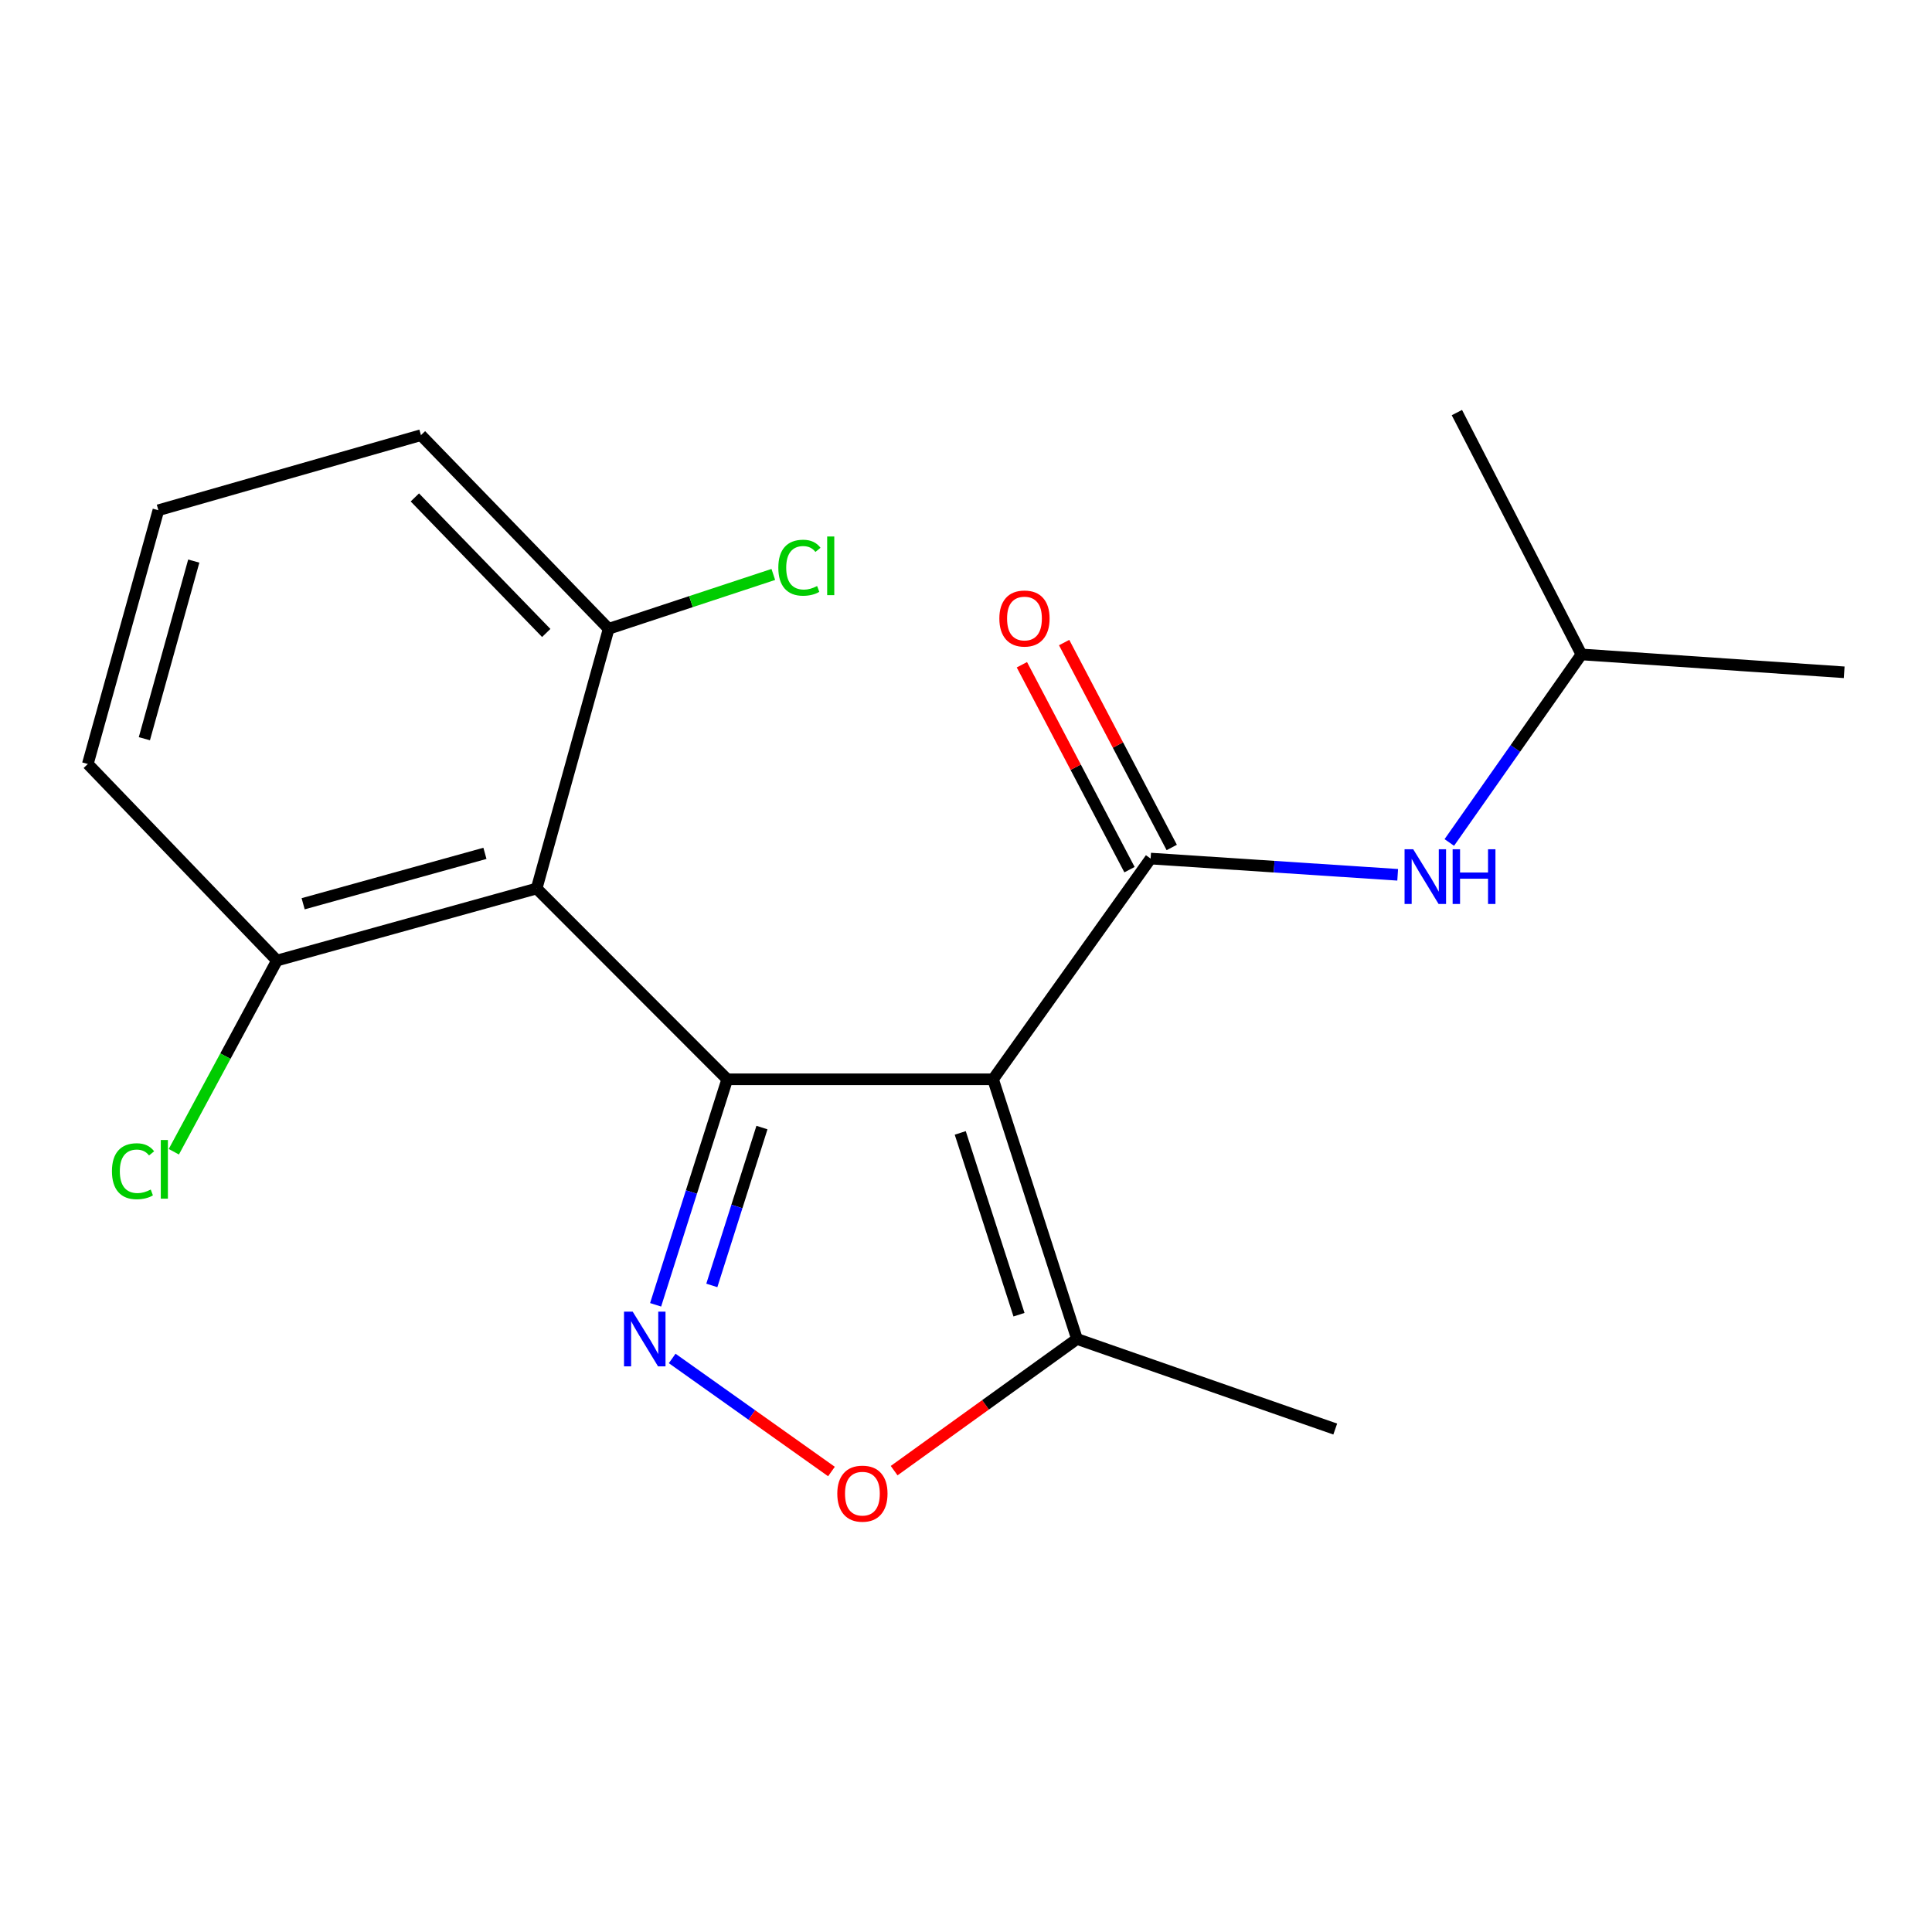 <?xml version='1.0' encoding='iso-8859-1'?>
<svg version='1.1' baseProfile='full'
              xmlns='http://www.w3.org/2000/svg'
                      xmlns:rdkit='http://www.rdkit.org/xml'
                      xmlns:xlink='http://www.w3.org/1999/xlink'
                  xml:space='preserve'
width='1000px' height='1000px' viewBox='0 0 1000 1000'>
<!-- END OF HEADER -->
<rect style='opacity:1.0;fill:#FFFFFF;stroke:none' width='1000' height='1000' x='0' y='0'> </rect>
<path class='bond-0' d='M 376.41,558.64 L 514.008,558.64' style='fill:none;fill-rule:evenodd;stroke:#000000;stroke-width:6px;stroke-linecap:butt;stroke-linejoin:miter;stroke-opacity:1' />
<path class='bond-1' d='M 376.41,558.64 L 357.876,617.004' style='fill:none;fill-rule:evenodd;stroke:#000000;stroke-width:6px;stroke-linecap:butt;stroke-linejoin:miter;stroke-opacity:1' />
<path class='bond-1' d='M 357.876,617.004 L 339.343,675.369' style='fill:none;fill-rule:evenodd;stroke:#0000FF;stroke-width:6px;stroke-linecap:butt;stroke-linejoin:miter;stroke-opacity:1' />
<path class='bond-1' d='M 394.388,583.623 L 381.414,624.479' style='fill:none;fill-rule:evenodd;stroke:#000000;stroke-width:6px;stroke-linecap:butt;stroke-linejoin:miter;stroke-opacity:1' />
<path class='bond-1' d='M 381.414,624.479 L 368.441,665.334' style='fill:none;fill-rule:evenodd;stroke:#0000FF;stroke-width:6px;stroke-linecap:butt;stroke-linejoin:miter;stroke-opacity:1' />
<path class='bond-3' d='M 376.41,558.64 L 277.763,459.896' style='fill:none;fill-rule:evenodd;stroke:#000000;stroke-width:6px;stroke-linecap:butt;stroke-linejoin:miter;stroke-opacity:1' />
<path class='bond-2' d='M 514.008,558.64 L 595.56,444.393' style='fill:none;fill-rule:evenodd;stroke:#000000;stroke-width:6px;stroke-linecap:butt;stroke-linejoin:miter;stroke-opacity:1' />
<path class='bond-5' d='M 514.008,558.64 L 557.446,693.055' style='fill:none;fill-rule:evenodd;stroke:#000000;stroke-width:6px;stroke-linecap:butt;stroke-linejoin:miter;stroke-opacity:1' />
<path class='bond-5' d='M 497.024,586.396 L 527.431,680.487' style='fill:none;fill-rule:evenodd;stroke:#000000;stroke-width:6px;stroke-linecap:butt;stroke-linejoin:miter;stroke-opacity:1' />
<path class='bond-4' d='M 347.921,703.131 L 389.142,732.394' style='fill:none;fill-rule:evenodd;stroke:#0000FF;stroke-width:6px;stroke-linecap:butt;stroke-linejoin:miter;stroke-opacity:1' />
<path class='bond-4' d='M 389.142,732.394 L 430.363,761.657' style='fill:none;fill-rule:evenodd;stroke:#FF0000;stroke-width:6px;stroke-linecap:butt;stroke-linejoin:miter;stroke-opacity:1' />
<path class='bond-6' d='M 595.56,444.393 L 659.5,448.594' style='fill:none;fill-rule:evenodd;stroke:#000000;stroke-width:6px;stroke-linecap:butt;stroke-linejoin:miter;stroke-opacity:1' />
<path class='bond-6' d='M 659.5,448.594 L 723.439,452.796' style='fill:none;fill-rule:evenodd;stroke:#0000FF;stroke-width:6px;stroke-linecap:butt;stroke-linejoin:miter;stroke-opacity:1' />
<path class='bond-9' d='M 606.492,438.651 L 578.643,385.621' style='fill:none;fill-rule:evenodd;stroke:#000000;stroke-width:6px;stroke-linecap:butt;stroke-linejoin:miter;stroke-opacity:1' />
<path class='bond-9' d='M 578.643,385.621 L 550.794,332.591' style='fill:none;fill-rule:evenodd;stroke:#FF0000;stroke-width:6px;stroke-linecap:butt;stroke-linejoin:miter;stroke-opacity:1' />
<path class='bond-9' d='M 584.628,450.134 L 556.779,397.104' style='fill:none;fill-rule:evenodd;stroke:#000000;stroke-width:6px;stroke-linecap:butt;stroke-linejoin:miter;stroke-opacity:1' />
<path class='bond-9' d='M 556.779,397.104 L 528.929,344.073' style='fill:none;fill-rule:evenodd;stroke:#FF0000;stroke-width:6px;stroke-linecap:butt;stroke-linejoin:miter;stroke-opacity:1' />
<path class='bond-7' d='M 277.763,459.896 L 143.347,497.174' style='fill:none;fill-rule:evenodd;stroke:#000000;stroke-width:6px;stroke-linecap:butt;stroke-linejoin:miter;stroke-opacity:1' />
<path class='bond-7' d='M 251,441.69 L 156.91,467.784' style='fill:none;fill-rule:evenodd;stroke:#000000;stroke-width:6px;stroke-linecap:butt;stroke-linejoin:miter;stroke-opacity:1' />
<path class='bond-8' d='M 277.763,459.896 L 315.04,325.467' style='fill:none;fill-rule:evenodd;stroke:#000000;stroke-width:6px;stroke-linecap:butt;stroke-linejoin:miter;stroke-opacity:1' />
<path class='bond-19' d='M 462.804,761.204 L 510.125,727.13' style='fill:none;fill-rule:evenodd;stroke:#FF0000;stroke-width:6px;stroke-linecap:butt;stroke-linejoin:miter;stroke-opacity:1' />
<path class='bond-19' d='M 510.125,727.13 L 557.446,693.055' style='fill:none;fill-rule:evenodd;stroke:#000000;stroke-width:6px;stroke-linecap:butt;stroke-linejoin:miter;stroke-opacity:1' />
<path class='bond-13' d='M 557.446,693.055 L 691.12,739.676' style='fill:none;fill-rule:evenodd;stroke:#000000;stroke-width:6px;stroke-linecap:butt;stroke-linejoin:miter;stroke-opacity:1' />
<path class='bond-12' d='M 750.158,436.062 L 784.348,387.398' style='fill:none;fill-rule:evenodd;stroke:#0000FF;stroke-width:6px;stroke-linecap:butt;stroke-linejoin:miter;stroke-opacity:1' />
<path class='bond-12' d='M 784.348,387.398 L 818.539,338.734' style='fill:none;fill-rule:evenodd;stroke:#000000;stroke-width:6px;stroke-linecap:butt;stroke-linejoin:miter;stroke-opacity:1' />
<path class='bond-10' d='M 143.347,497.174 L 116.661,546.658' style='fill:none;fill-rule:evenodd;stroke:#000000;stroke-width:6px;stroke-linecap:butt;stroke-linejoin:miter;stroke-opacity:1' />
<path class='bond-10' d='M 116.661,546.658 L 89.974,596.143' style='fill:none;fill-rule:evenodd;stroke:#00CC00;stroke-width:6px;stroke-linecap:butt;stroke-linejoin:miter;stroke-opacity:1' />
<path class='bond-15' d='M 143.347,497.174 L 45.455,395.439' style='fill:none;fill-rule:evenodd;stroke:#000000;stroke-width:6px;stroke-linecap:butt;stroke-linejoin:miter;stroke-opacity:1' />
<path class='bond-11' d='M 315.04,325.467 L 357.652,311.399' style='fill:none;fill-rule:evenodd;stroke:#000000;stroke-width:6px;stroke-linecap:butt;stroke-linejoin:miter;stroke-opacity:1' />
<path class='bond-11' d='M 357.652,311.399 L 400.264,297.332' style='fill:none;fill-rule:evenodd;stroke:#00CC00;stroke-width:6px;stroke-linecap:butt;stroke-linejoin:miter;stroke-opacity:1' />
<path class='bond-16' d='M 315.04,325.467 L 217.888,225.242' style='fill:none;fill-rule:evenodd;stroke:#000000;stroke-width:6px;stroke-linecap:butt;stroke-linejoin:miter;stroke-opacity:1' />
<path class='bond-16' d='M 282.735,327.622 L 214.728,257.465' style='fill:none;fill-rule:evenodd;stroke:#000000;stroke-width:6px;stroke-linecap:butt;stroke-linejoin:miter;stroke-opacity:1' />
<path class='bond-17' d='M 818.539,338.734 L 754.082,213.553' style='fill:none;fill-rule:evenodd;stroke:#000000;stroke-width:6px;stroke-linecap:butt;stroke-linejoin:miter;stroke-opacity:1' />
<path class='bond-18' d='M 818.539,338.734 L 954.545,347.982' style='fill:none;fill-rule:evenodd;stroke:#000000;stroke-width:6px;stroke-linecap:butt;stroke-linejoin:miter;stroke-opacity:1' />
<path class='bond-14' d='M 81.977,264.097 L 217.888,225.242' style='fill:none;fill-rule:evenodd;stroke:#000000;stroke-width:6px;stroke-linecap:butt;stroke-linejoin:miter;stroke-opacity:1' />
<path class='bond-20' d='M 81.977,264.097 L 45.455,395.439' style='fill:none;fill-rule:evenodd;stroke:#000000;stroke-width:6px;stroke-linecap:butt;stroke-linejoin:miter;stroke-opacity:1' />
<path class='bond-20' d='M 100.292,290.415 L 74.726,382.354' style='fill:none;fill-rule:evenodd;stroke:#000000;stroke-width:6px;stroke-linecap:butt;stroke-linejoin:miter;stroke-opacity:1' />
<path  class='atom-2' d='M 327.467 678.895
L 336.747 693.895
Q 337.667 695.375, 339.147 698.055
Q 340.627 700.735, 340.707 700.895
L 340.707 678.895
L 344.467 678.895
L 344.467 707.215
L 340.587 707.215
L 330.627 690.815
Q 329.467 688.895, 328.227 686.695
Q 327.027 684.495, 326.667 683.815
L 326.667 707.215
L 322.987 707.215
L 322.987 678.895
L 327.467 678.895
' fill='#0000FF'/>
<path  class='atom-5' d='M 433.382 773.109
Q 433.382 766.309, 436.742 762.509
Q 440.102 758.709, 446.382 758.709
Q 452.662 758.709, 456.022 762.509
Q 459.382 766.309, 459.382 773.109
Q 459.382 779.989, 455.982 783.909
Q 452.582 787.789, 446.382 787.789
Q 440.142 787.789, 436.742 783.909
Q 433.382 780.029, 433.382 773.109
M 446.382 784.589
Q 450.702 784.589, 453.022 781.709
Q 455.382 778.789, 455.382 773.109
Q 455.382 767.549, 453.022 764.749
Q 450.702 761.909, 446.382 761.909
Q 442.062 761.909, 439.702 764.709
Q 437.382 767.509, 437.382 773.109
Q 437.382 778.829, 439.702 781.709
Q 442.062 784.589, 446.382 784.589
' fill='#FF0000'/>
<path  class='atom-7' d='M 731.481 439.576
L 740.761 454.576
Q 741.681 456.056, 743.161 458.736
Q 744.641 461.416, 744.721 461.576
L 744.721 439.576
L 748.481 439.576
L 748.481 467.896
L 744.601 467.896
L 734.641 451.496
Q 733.481 449.576, 732.241 447.376
Q 731.041 445.176, 730.681 444.496
L 730.681 467.896
L 727.001 467.896
L 727.001 439.576
L 731.481 439.576
' fill='#0000FF'/>
<path  class='atom-7' d='M 751.881 439.576
L 755.721 439.576
L 755.721 451.616
L 770.201 451.616
L 770.201 439.576
L 774.041 439.576
L 774.041 467.896
L 770.201 467.896
L 770.201 454.816
L 755.721 454.816
L 755.721 467.896
L 751.881 467.896
L 751.881 439.576
' fill='#0000FF'/>
<path  class='atom-10' d='M 517.266 320.141
Q 517.266 313.341, 520.626 309.541
Q 523.986 305.741, 530.266 305.741
Q 536.546 305.741, 539.906 309.541
Q 543.266 313.341, 543.266 320.141
Q 543.266 327.021, 539.866 330.941
Q 536.466 334.821, 530.266 334.821
Q 524.026 334.821, 520.626 330.941
Q 517.266 327.061, 517.266 320.141
M 530.266 331.621
Q 534.586 331.621, 536.906 328.741
Q 539.266 325.821, 539.266 320.141
Q 539.266 314.581, 536.906 311.781
Q 534.586 308.941, 530.266 308.941
Q 525.946 308.941, 523.586 311.741
Q 521.266 314.541, 521.266 320.141
Q 521.266 325.861, 523.586 328.741
Q 525.946 331.621, 530.266 331.621
' fill='#FF0000'/>
<path  class='atom-11' d='M 57.944 606.227
Q 57.944 599.187, 61.224 595.507
Q 64.544 591.787, 70.824 591.787
Q 76.664 591.787, 79.784 595.907
L 77.144 598.067
Q 74.864 595.067, 70.824 595.067
Q 66.544 595.067, 64.264 597.947
Q 62.024 600.787, 62.024 606.227
Q 62.024 611.827, 64.344 614.707
Q 66.704 617.587, 71.264 617.587
Q 74.384 617.587, 78.024 615.707
L 79.144 618.707
Q 77.664 619.667, 75.424 620.227
Q 73.184 620.787, 70.704 620.787
Q 64.544 620.787, 61.224 617.027
Q 57.944 613.267, 57.944 606.227
' fill='#00CC00'/>
<path  class='atom-11' d='M 83.224 590.067
L 86.904 590.067
L 86.904 620.427
L 83.224 620.427
L 83.224 590.067
' fill='#00CC00'/>
<path  class='atom-12' d='M 402.863 293.848
Q 402.863 286.808, 406.143 283.128
Q 409.463 279.408, 415.743 279.408
Q 421.583 279.408, 424.703 283.528
L 422.063 285.688
Q 419.783 282.688, 415.743 282.688
Q 411.463 282.688, 409.183 285.568
Q 406.943 288.408, 406.943 293.848
Q 406.943 299.448, 409.263 302.328
Q 411.623 305.208, 416.183 305.208
Q 419.303 305.208, 422.943 303.328
L 424.063 306.328
Q 422.583 307.288, 420.343 307.848
Q 418.103 308.408, 415.623 308.408
Q 409.463 308.408, 406.143 304.648
Q 402.863 300.888, 402.863 293.848
' fill='#00CC00'/>
<path  class='atom-12' d='M 428.143 277.688
L 431.823 277.688
L 431.823 308.048
L 428.143 308.048
L 428.143 277.688
' fill='#00CC00'/>
</svg>
